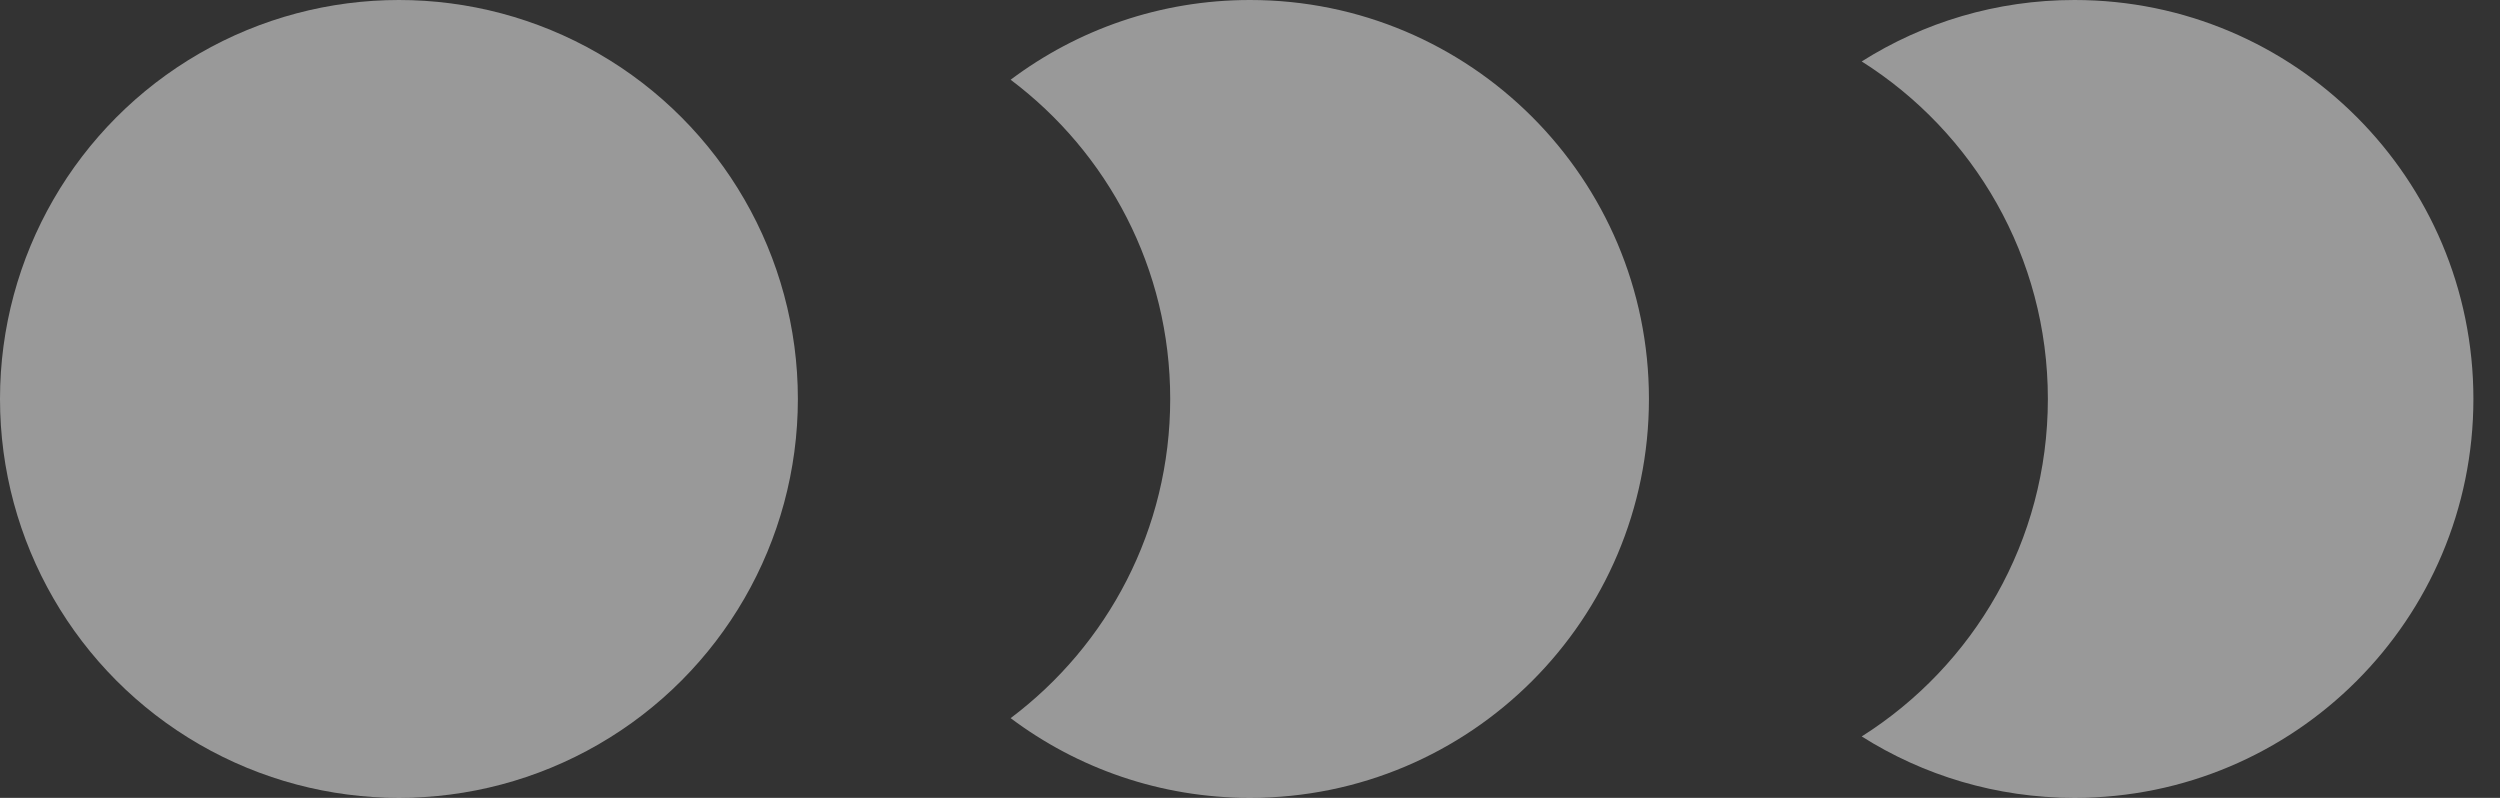 <?xml version="1.0" encoding="UTF-8"?> <svg xmlns="http://www.w3.org/2000/svg" width="47" height="15" viewBox="0 0 47 15" fill="none"><rect x="0" y="0" width="47" height="15" fill="#333333" stroke="none"/><circle cx="7.5" cy="7.5" r="7.5" fill="white" fill-opacity="0.5"></circle><path fill-rule="evenodd" clip-rule="evenodd" d="M19 13.501C20.822 12.132 22 9.954 22 7.5C22 5.046 20.822 2.868 19 1.499C20.253 0.558 21.812 0 23.5 0C27.642 0 31 3.358 31 7.5C31 11.642 27.642 15 23.5 15C21.812 15 20.253 14.442 19 13.501Z" fill="white" fill-opacity="0.5"></path><path fill-rule="evenodd" clip-rule="evenodd" d="M35 13.845C37.103 12.517 38.5 10.172 38.5 7.5C38.5 4.828 37.103 2.483 35 1.155C36.158 0.423 37.529 0 39 0C43.142 0 46.5 3.358 46.5 7.5C46.5 11.642 43.142 15 39 15C37.529 15 36.158 14.577 35 13.845Z" fill="white" fill-opacity="0.5"></path></svg> 